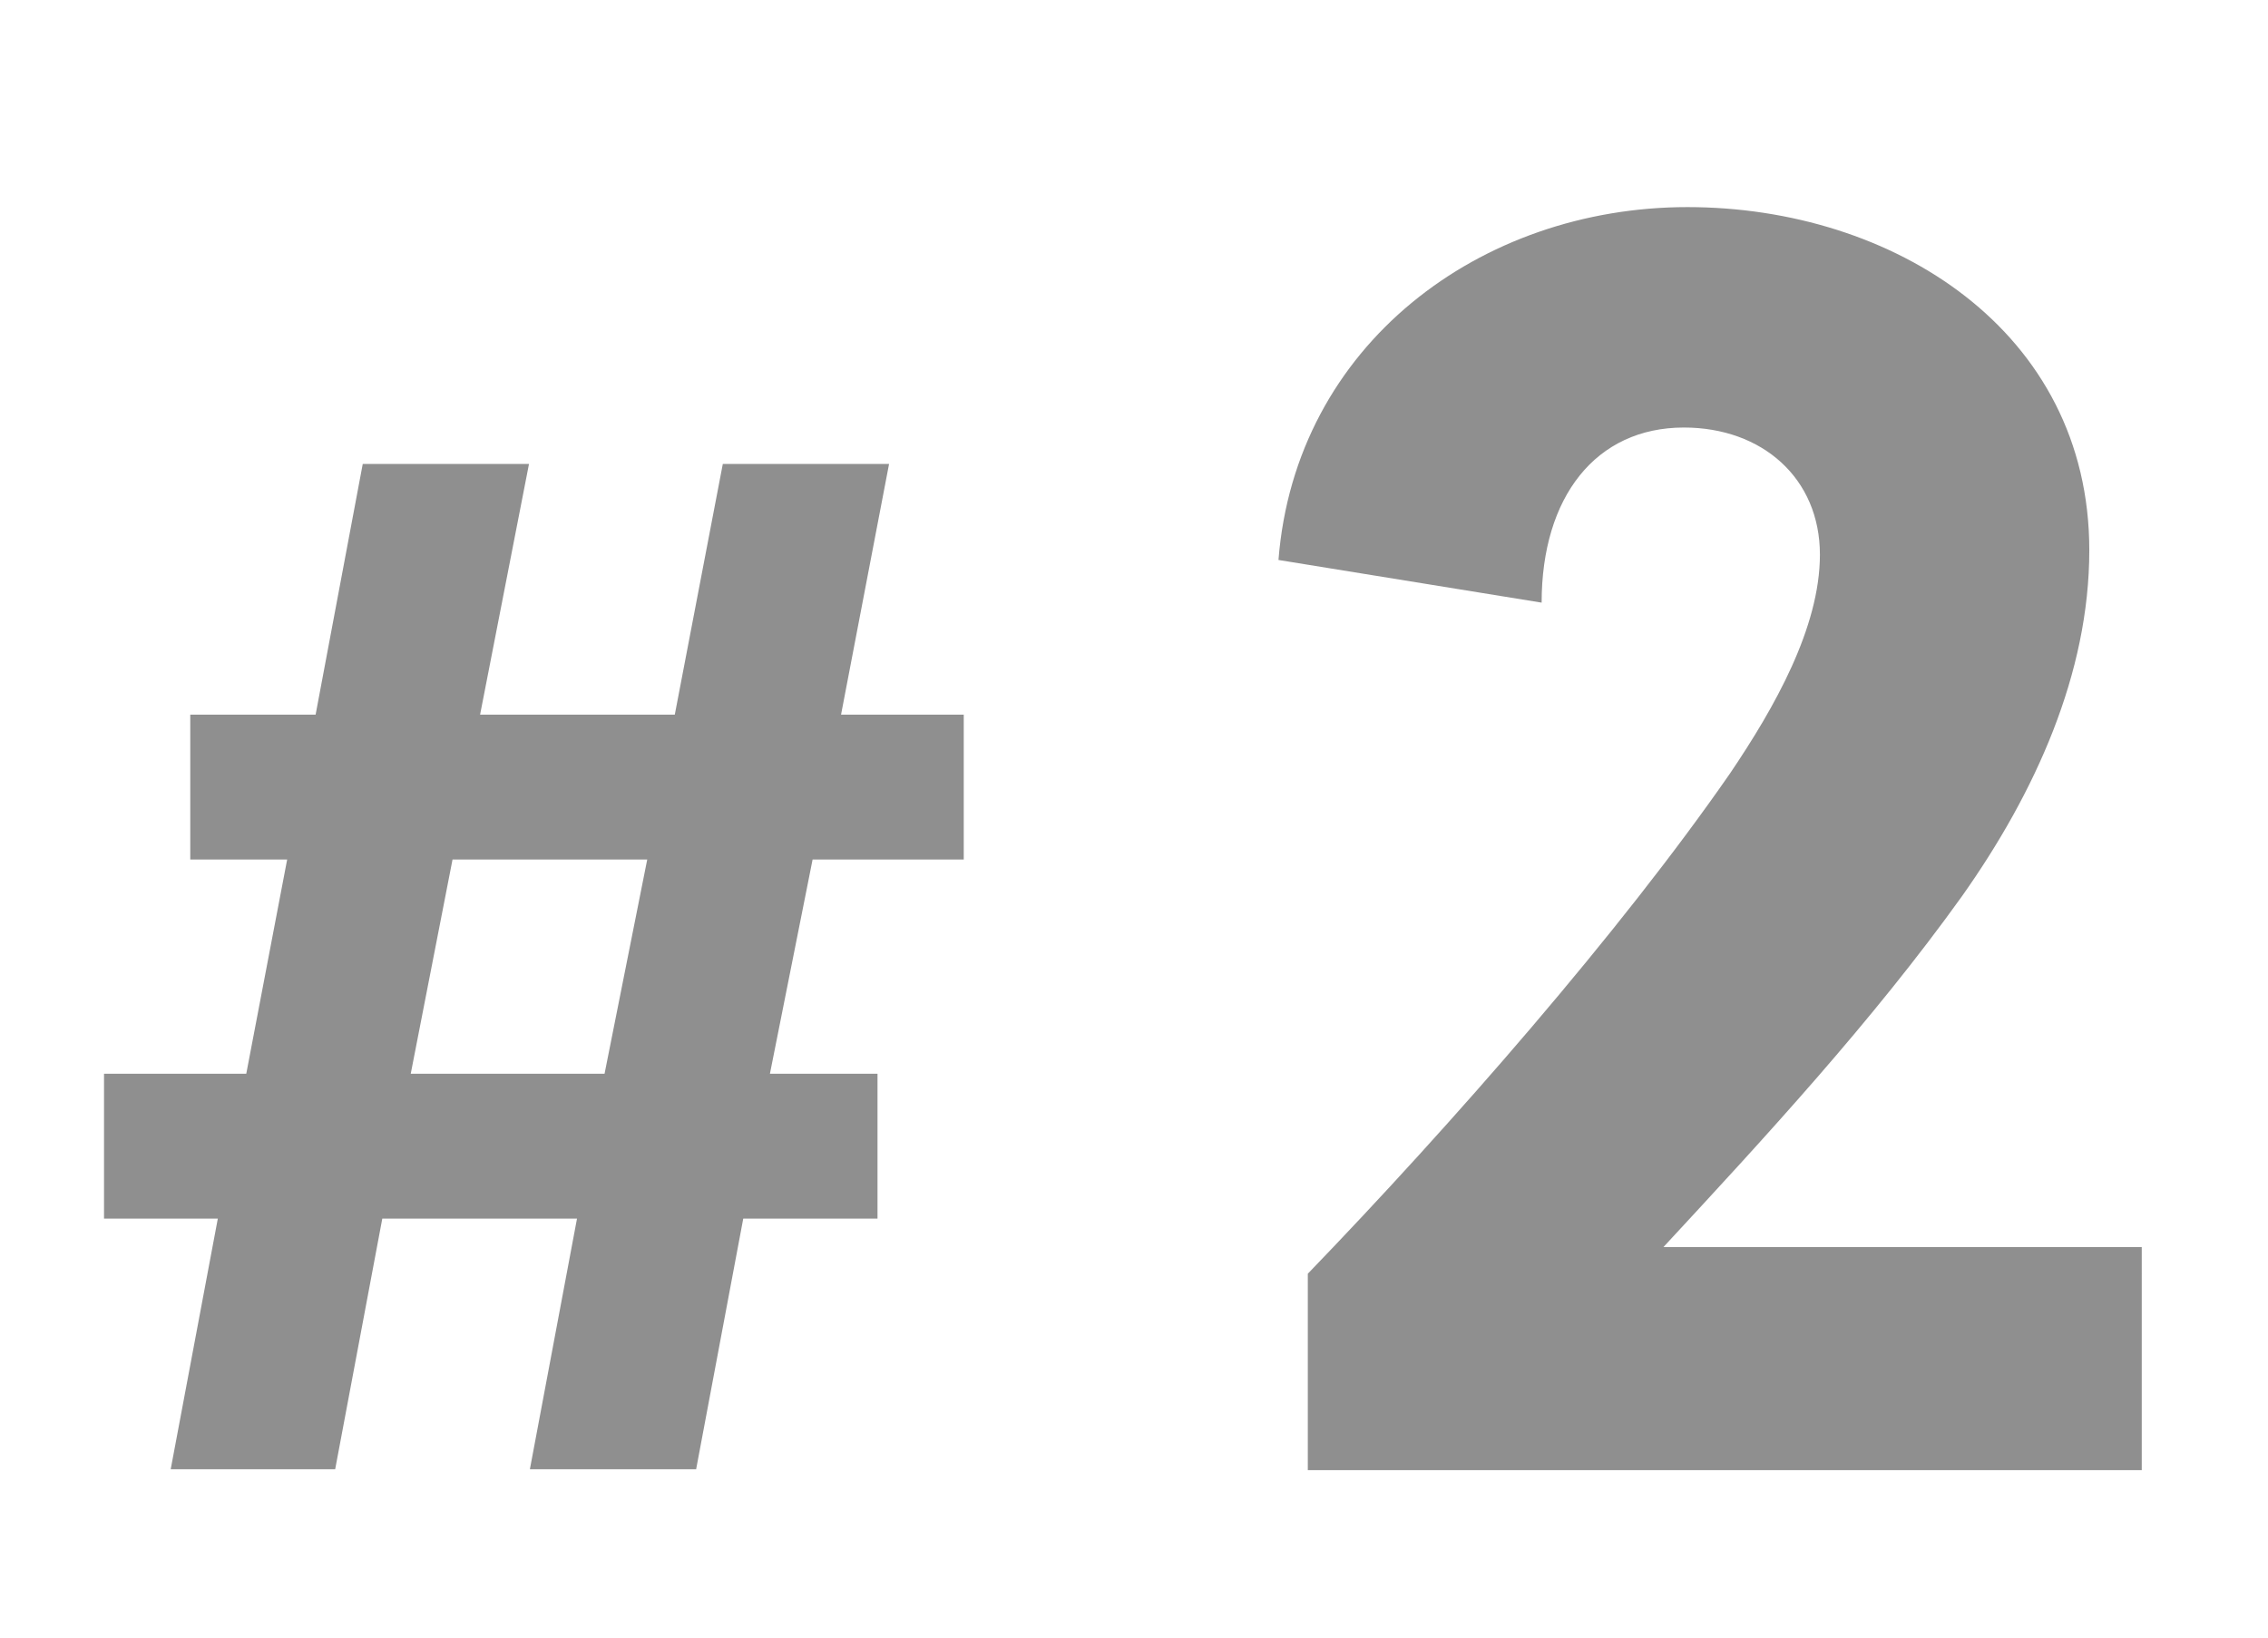 <?xml version="1.0" encoding="UTF-8"?>
<!-- Generator: Adobe Illustrator 23.0.2, SVG Export Plug-In . SVG Version: 6.00 Build 0)  -->
<svg xmlns="http://www.w3.org/2000/svg" xmlns:xlink="http://www.w3.org/1999/xlink" version="1.1" x="0px" y="0px" viewBox="0 0 255.1 184.3" style="enable-background:new 0 0 255.1 184.3;" xml:space="preserve">
<style type="text/css">
	.st0{display:none;}
	.st1{display:inline;fill:#8F8F8F;}
	.st2{display:inline;}
	.st3{fill:#8F8F8F;}
	.st4{display:inline;fill:none;}
</style>
<g id="svgQrWrapper" class="st0">
	<path class="st1" d="z"></path>
	<path class="st1" d="z"></path>
	<g class="st2">
		<path class="st3" d="M45,120.8l4.6-24.1H38.7V80.4h14.1l5.3-28.2h18.7l-5.4,28.2h21.9l5.4-28.2h18.7L112,80.4h13.8v16.3h-17    l-4.8,24.1H116v16.3h-15.1l-5.3,28.2H76.9l5.3-28.2H60.3L55,165.4H36.5l5.3-28.2H29v-16.3H45z M63.5,120.8h21.8L90,96.7H68.3    L63.5,120.8z"></path>
		<path class="st3" d="M182.3,165.4V60.2c-6.3,2.9-14.1,6.3-19.7,8.6V41.9c9-4.6,20-10.3,30-16h19.5v139.4H182.3z"></path>
	</g>
</g>
<g id="svgQrWrapper_-_copie">
	<path class="st3" d="z"></path>
	<path class="st3" d="z"></path>
	<g>
		<path class="st3" d="M27.7,120.8l4.6-24.1H21.4V80.4h14.1l5.3-28.2h18.7L54,80.4h21.9l5.4-28.2h18.7l-5.4,28.2h13.8v16.3h-17    l-4.8,24.1h12.1v16.3H83.6l-5.3,28.2H59.6l5.3-28.2H43l-5.3,28.2H19.2l5.3-28.2H11.7v-16.3H27.7z M46.2,120.8h21.8l4.8-24.1H50.9    L46.2,120.8z"></path>
		<path class="st3" d="M240.8,165.4h-93.7v-22.1c16.2-16.8,35.1-38.4,47.5-56.3c5-7.4,10.1-16.4,10.1-24.6c0-8.6-6.5-14.3-15.3-14.3    c-9.9,0-16,7.8-16,19.7l-29.6-4.8c1.9-24.2,22.7-39.7,46-39.7c23.1,0,45.2,13.9,45.2,38.6c0,13.9-6.1,27.3-14.3,38.9    c-10.1,14.1-22.3,27.3-33.6,39.5h53.8V165.4z"></path>
	</g>
</g>
<g id="svgQrWrapper_-_copie_2" class="st0">
	<path class="st4" d="z"></path>
	<path class="st4" d="z"></path>
	<g class="st2">
		<path class="st3" d="M26.4,120.8L31,96.7H20.1V80.4h14.1l5.3-28.2h18.7l-5.4,28.2h21.9l5.4-28.2h18.7l-5.4,28.2h13.8v16.3h-17    l-4.8,24.1h12.1v16.3H82.3l-5.3,28.2H58.4l5.3-28.2H41.7l-5.3,28.2H17.9l5.3-28.2H10.4v-16.3H26.4z M44.9,120.8h21.8l4.8-24.1    H49.7L44.9,120.8z"></path>
		<path class="st3" d="M171.5,82.4c6.5,0,12.6-0.6,16.4-1.7c8.8-2.1,14.5-8.2,14.5-16.6c0-8.6-6.5-15.5-17.6-15.5    c-8.4,0-15.1,5-16.8,14.1l-25.2-10.9c5.9-18.5,23.3-28.4,42.2-28.4c24.6,0,47.3,14.3,47.3,37.4c0,12-6.9,23.9-17.2,29.8    c14.3,5.3,23.5,19.1,23.5,34.4c0,27.1-22.9,42.8-50.4,42.8c-19.7,0-39.3-10.1-47.7-29.6l25-11.6c4.2,10.1,12.2,16,22.9,16    c10.5,0,20-6.1,20-17.4c0-12.8-10.7-19.5-25.6-19.5c-2.5,0-7.1,0.2-11.1,1V82.4z"></path>
	</g>
</g>
</svg>

